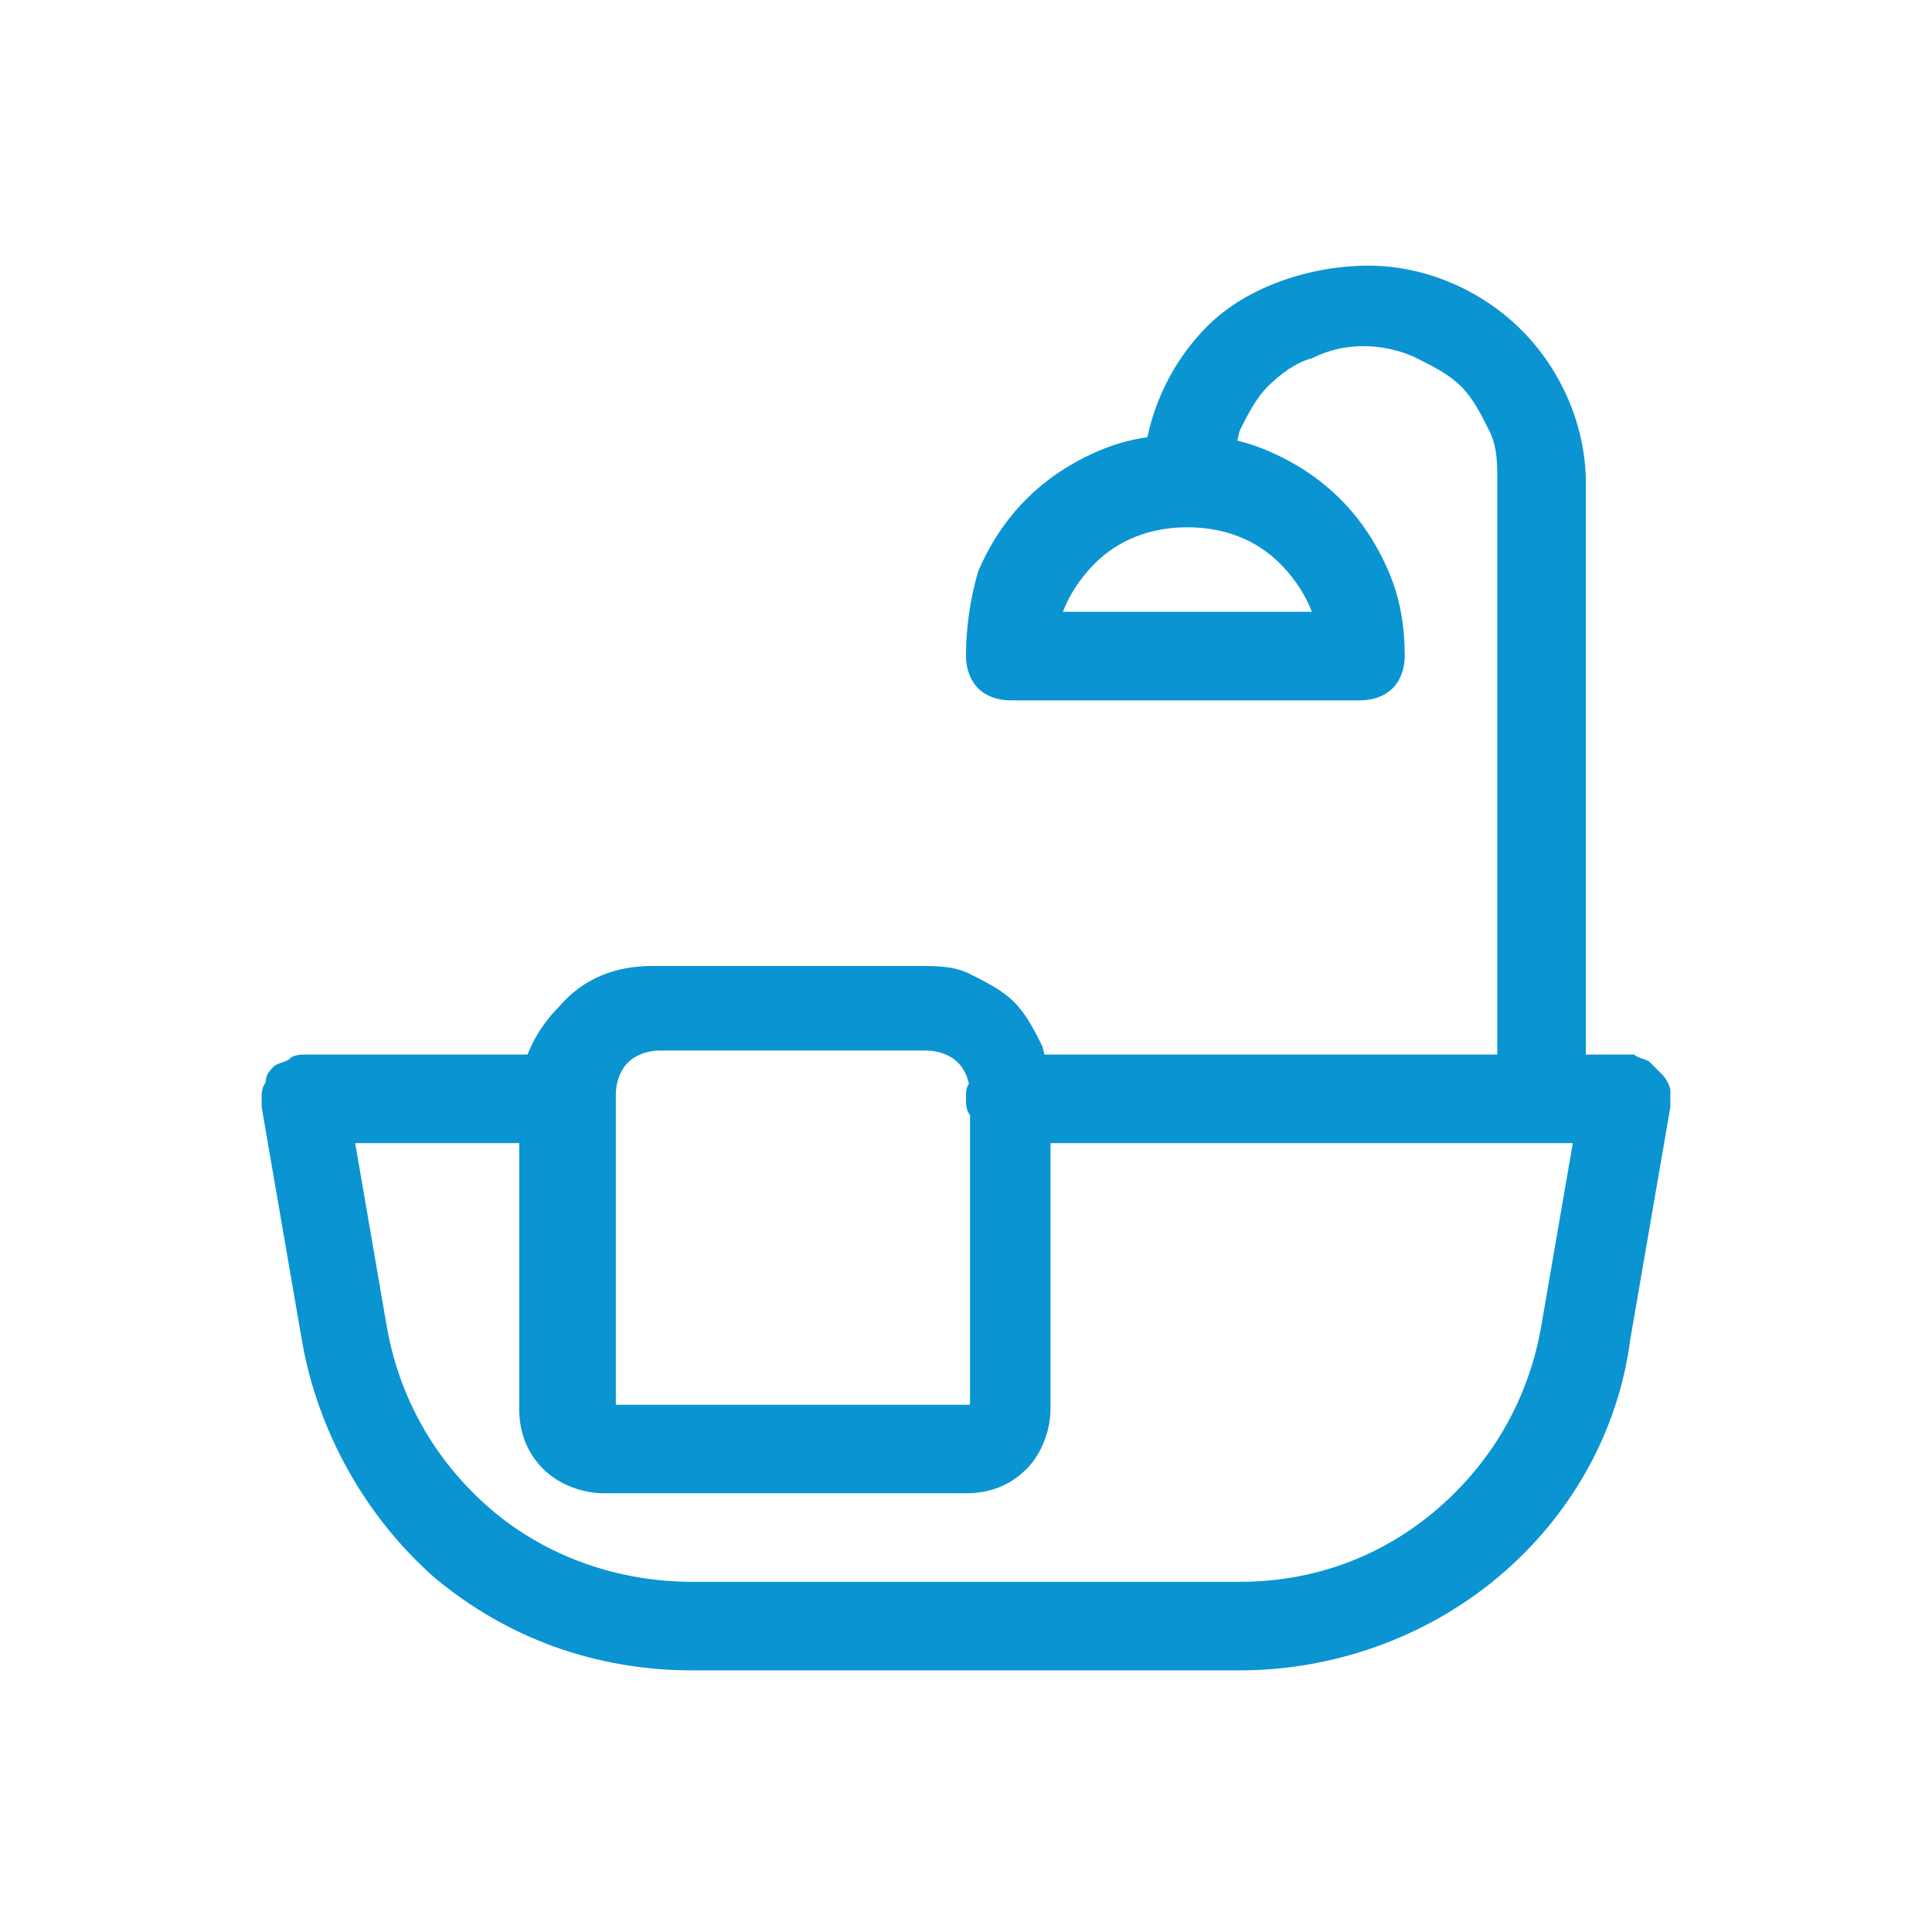 <?xml version="1.0" encoding="UTF-8"?> <svg xmlns="http://www.w3.org/2000/svg" xmlns:xlink="http://www.w3.org/1999/xlink" version="1.1" id="Livello_1" x="0px" y="0px" viewBox="0 0 48 48" style="enable-background:new 0 0 48 48;" xml:space="preserve"> <style type="text/css"> .st0{clip-path:url(#SVGID_2_);} .st1{fill:#0A94D2;} </style> <g> <defs> <rect id="SVGID_1_" x="6.5" y="6.5" width="35" height="35"></rect> </defs> <clipPath id="SVGID_2_"> <use xlink:href="#SVGID_1_" style="overflow:visible;"></use> </clipPath> <g class="st0"> <path class="st1" d="M25.1,28.4h15.3l-1.1-1.3l-1,5.8c-0.3,1.8-1.2,3.4-2.6,4.6c-1.4,1.2-3.1,1.8-4.9,1.8H17.2 c-1.8,0-3.6-0.6-5-1.8c-1.4-1.2-2.3-2.8-2.6-4.6l-1-5.8l-1.1,1.3h6.6c0.3,0,0.6-0.1,0.8-0.3c0.2-0.2,0.3-0.5,0.3-0.8 c0-0.3-0.1-0.6-0.3-0.8c-0.2-0.2-0.5-0.3-0.8-0.3H7.6c-0.1,0-0.3,0-0.4,0.1c-0.1,0.1-0.3,0.1-0.4,0.2c-0.1,0.1-0.2,0.2-0.2,0.4 c-0.1,0.1-0.1,0.3-0.1,0.4c0,0.1,0,0.1,0,0.2l1,5.8c0.4,2.3,1.6,4.4,3.3,5.9c1.8,1.5,4,2.3,6.4,2.3h13.6c2.3,0,4.6-0.8,6.4-2.3 c1.8-1.5,3-3.6,3.3-5.9l1-5.8c0-0.1,0-0.3,0-0.4c0-0.1-0.1-0.3-0.2-0.4c-0.1-0.1-0.2-0.2-0.3-0.3c-0.1-0.1-0.3-0.1-0.4-0.2 c-0.1,0-0.1,0-0.2,0H25.1c-0.1,0-0.3,0-0.4,0.1c-0.1,0.1-0.3,0.1-0.4,0.2c-0.1,0.1-0.2,0.2-0.2,0.4C24,27,24,27.1,24,27.3 c0,0.1,0,0.3,0.1,0.4c0.1,0.1,0.1,0.3,0.2,0.4c0.1,0.1,0.2,0.2,0.4,0.2C24.8,28.4,24.9,28.4,25.1,28.4z M24,34.9h-8.7v-7.7 c0-0.3,0.1-0.6,0.3-0.8c0.2-0.2,0.5-0.3,0.8-0.3h6.6c0.3,0,0.6,0.1,0.8,0.3c0.2,0.2,0.3,0.5,0.3,0.8V34.9z M24,37.1 c0.6,0,1.1-0.2,1.5-0.6c0.4-0.4,0.6-1,0.6-1.5v-7.7c0-0.4-0.1-0.9-0.2-1.3c-0.2-0.4-0.4-0.8-0.7-1.1c-0.3-0.3-0.7-0.5-1.1-0.7 c-0.4-0.2-0.8-0.2-1.3-0.2h-6.6c-0.9,0-1.7,0.3-2.3,1c-0.6,0.6-1,1.4-1,2.3v7.7c0,0.6,0.2,1.1,0.6,1.5c0.4,0.4,1,0.6,1.5,0.6 L24,37.1z M30.6,12c0-0.4,0.1-0.9,0.2-1.3c0.2-0.4,0.4-0.8,0.7-1.1c0.3-0.3,0.7-0.6,1.1-0.7c0.4-0.2,0.8-0.3,1.3-0.3 c0.4,0,0.9,0.1,1.3,0.3c0.4,0.2,0.8,0.4,1.1,0.7c0.3,0.3,0.5,0.7,0.7,1.1c0.2,0.4,0.2,0.8,0.2,1.3v15.3c0,0.3,0.1,0.6,0.3,0.8 c0.2,0.2,0.5,0.3,0.8,0.3c0.3,0,0.6-0.1,0.8-0.3c0.2-0.2,0.3-0.5,0.3-0.8V12c0-1.4-0.6-2.8-1.6-3.8c-1-1-2.4-1.6-3.8-1.6 S31,7.1,30,8.1c-1,1-1.6,2.4-1.6,3.8c0,0.1,0,0.3,0.1,0.4c0.1,0.1,0.1,0.3,0.2,0.4c0.1,0.1,0.2,0.2,0.4,0.2 c0.1,0.1,0.3,0.1,0.4,0.1c0.1,0,0.3,0,0.4-0.1c0.1-0.1,0.3-0.1,0.4-0.2c0.1-0.1,0.2-0.2,0.2-0.4C30.5,12.3,30.6,12.1,30.6,12z M26.2,16.3c0-0.9,0.4-1.7,1-2.3c0.6-0.6,1.4-0.9,2.3-0.9c0.9,0,1.7,0.3,2.3,0.9c0.6,0.6,1,1.4,1,2.3l1.1-1.1h-8.7L26.2,16.3z M24,16.3c0,0.3,0.1,0.6,0.3,0.8c0.2,0.2,0.5,0.3,0.8,0.3h8.7c0.3,0,0.6-0.1,0.8-0.3c0.2-0.2,0.3-0.5,0.3-0.8 c0-0.7-0.1-1.4-0.4-2.1c-0.3-0.7-0.7-1.3-1.2-1.8c-0.5-0.5-1.1-0.9-1.8-1.2c-0.7-0.3-1.4-0.4-2.1-0.4c-0.7,0-1.4,0.1-2.1,0.4 c-0.7,0.3-1.3,0.7-1.8,1.2c-0.5,0.5-0.9,1.1-1.2,1.8C24.1,14.9,24,15.6,24,16.3z"></path> </g> </g> </svg> 